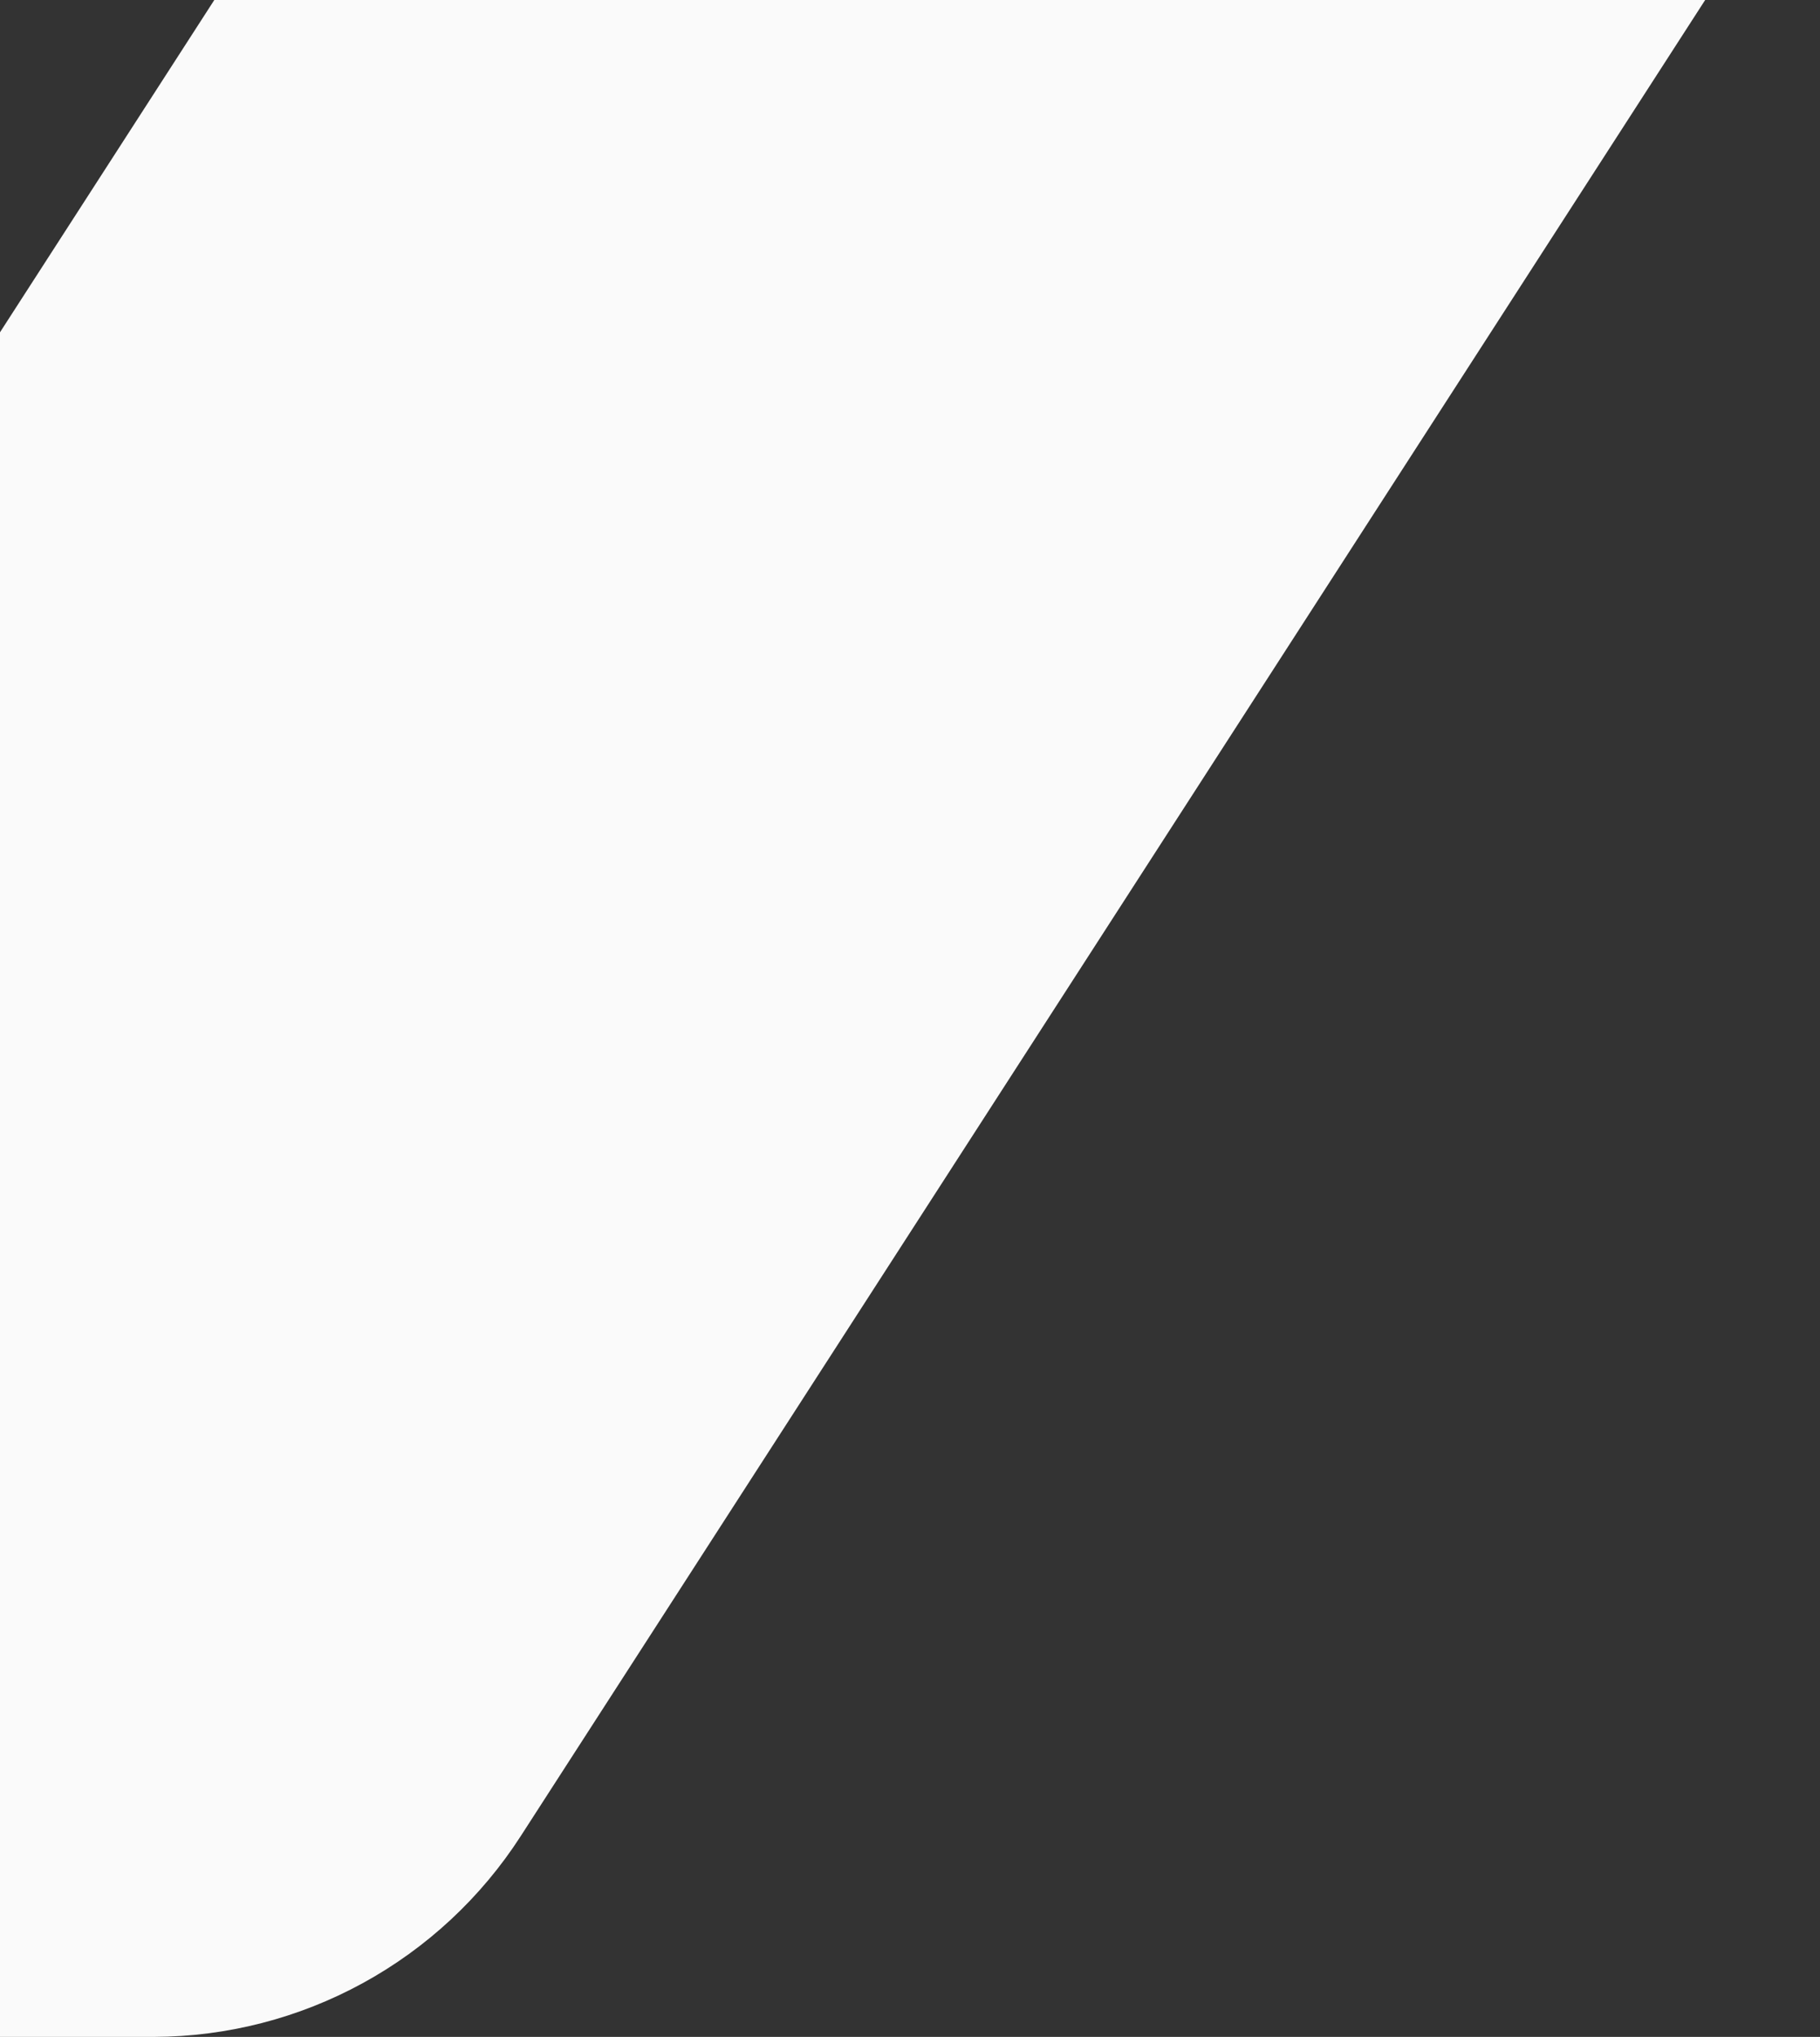 <svg width="1440" height="1611" viewBox="0 0 1440 1611" fill="none" xmlns="http://www.w3.org/2000/svg">
<rect x="0" y="0" width="1440" height="1611" fill="#333333" stroke="none"/>
<path d="M412.002 1452.19L2765 -2194H1585.07L-427.725 925.776L-1491.97 -728.956L-2066 161.149L-1237.06 1451.7C-1205.65 1500.53 -1162.49 1540.7 -1111.53 1568.53C-1060.57 1596.36 -1003.45 1610.96 -945.385 1611L121.798 1611C179.575 1610.81 236.39 1596.19 287.074 1568.45C337.758 1540.72 380.702 1500.75 412.002 1452.19Z" fill="#FAFAFA"/>
</svg>
